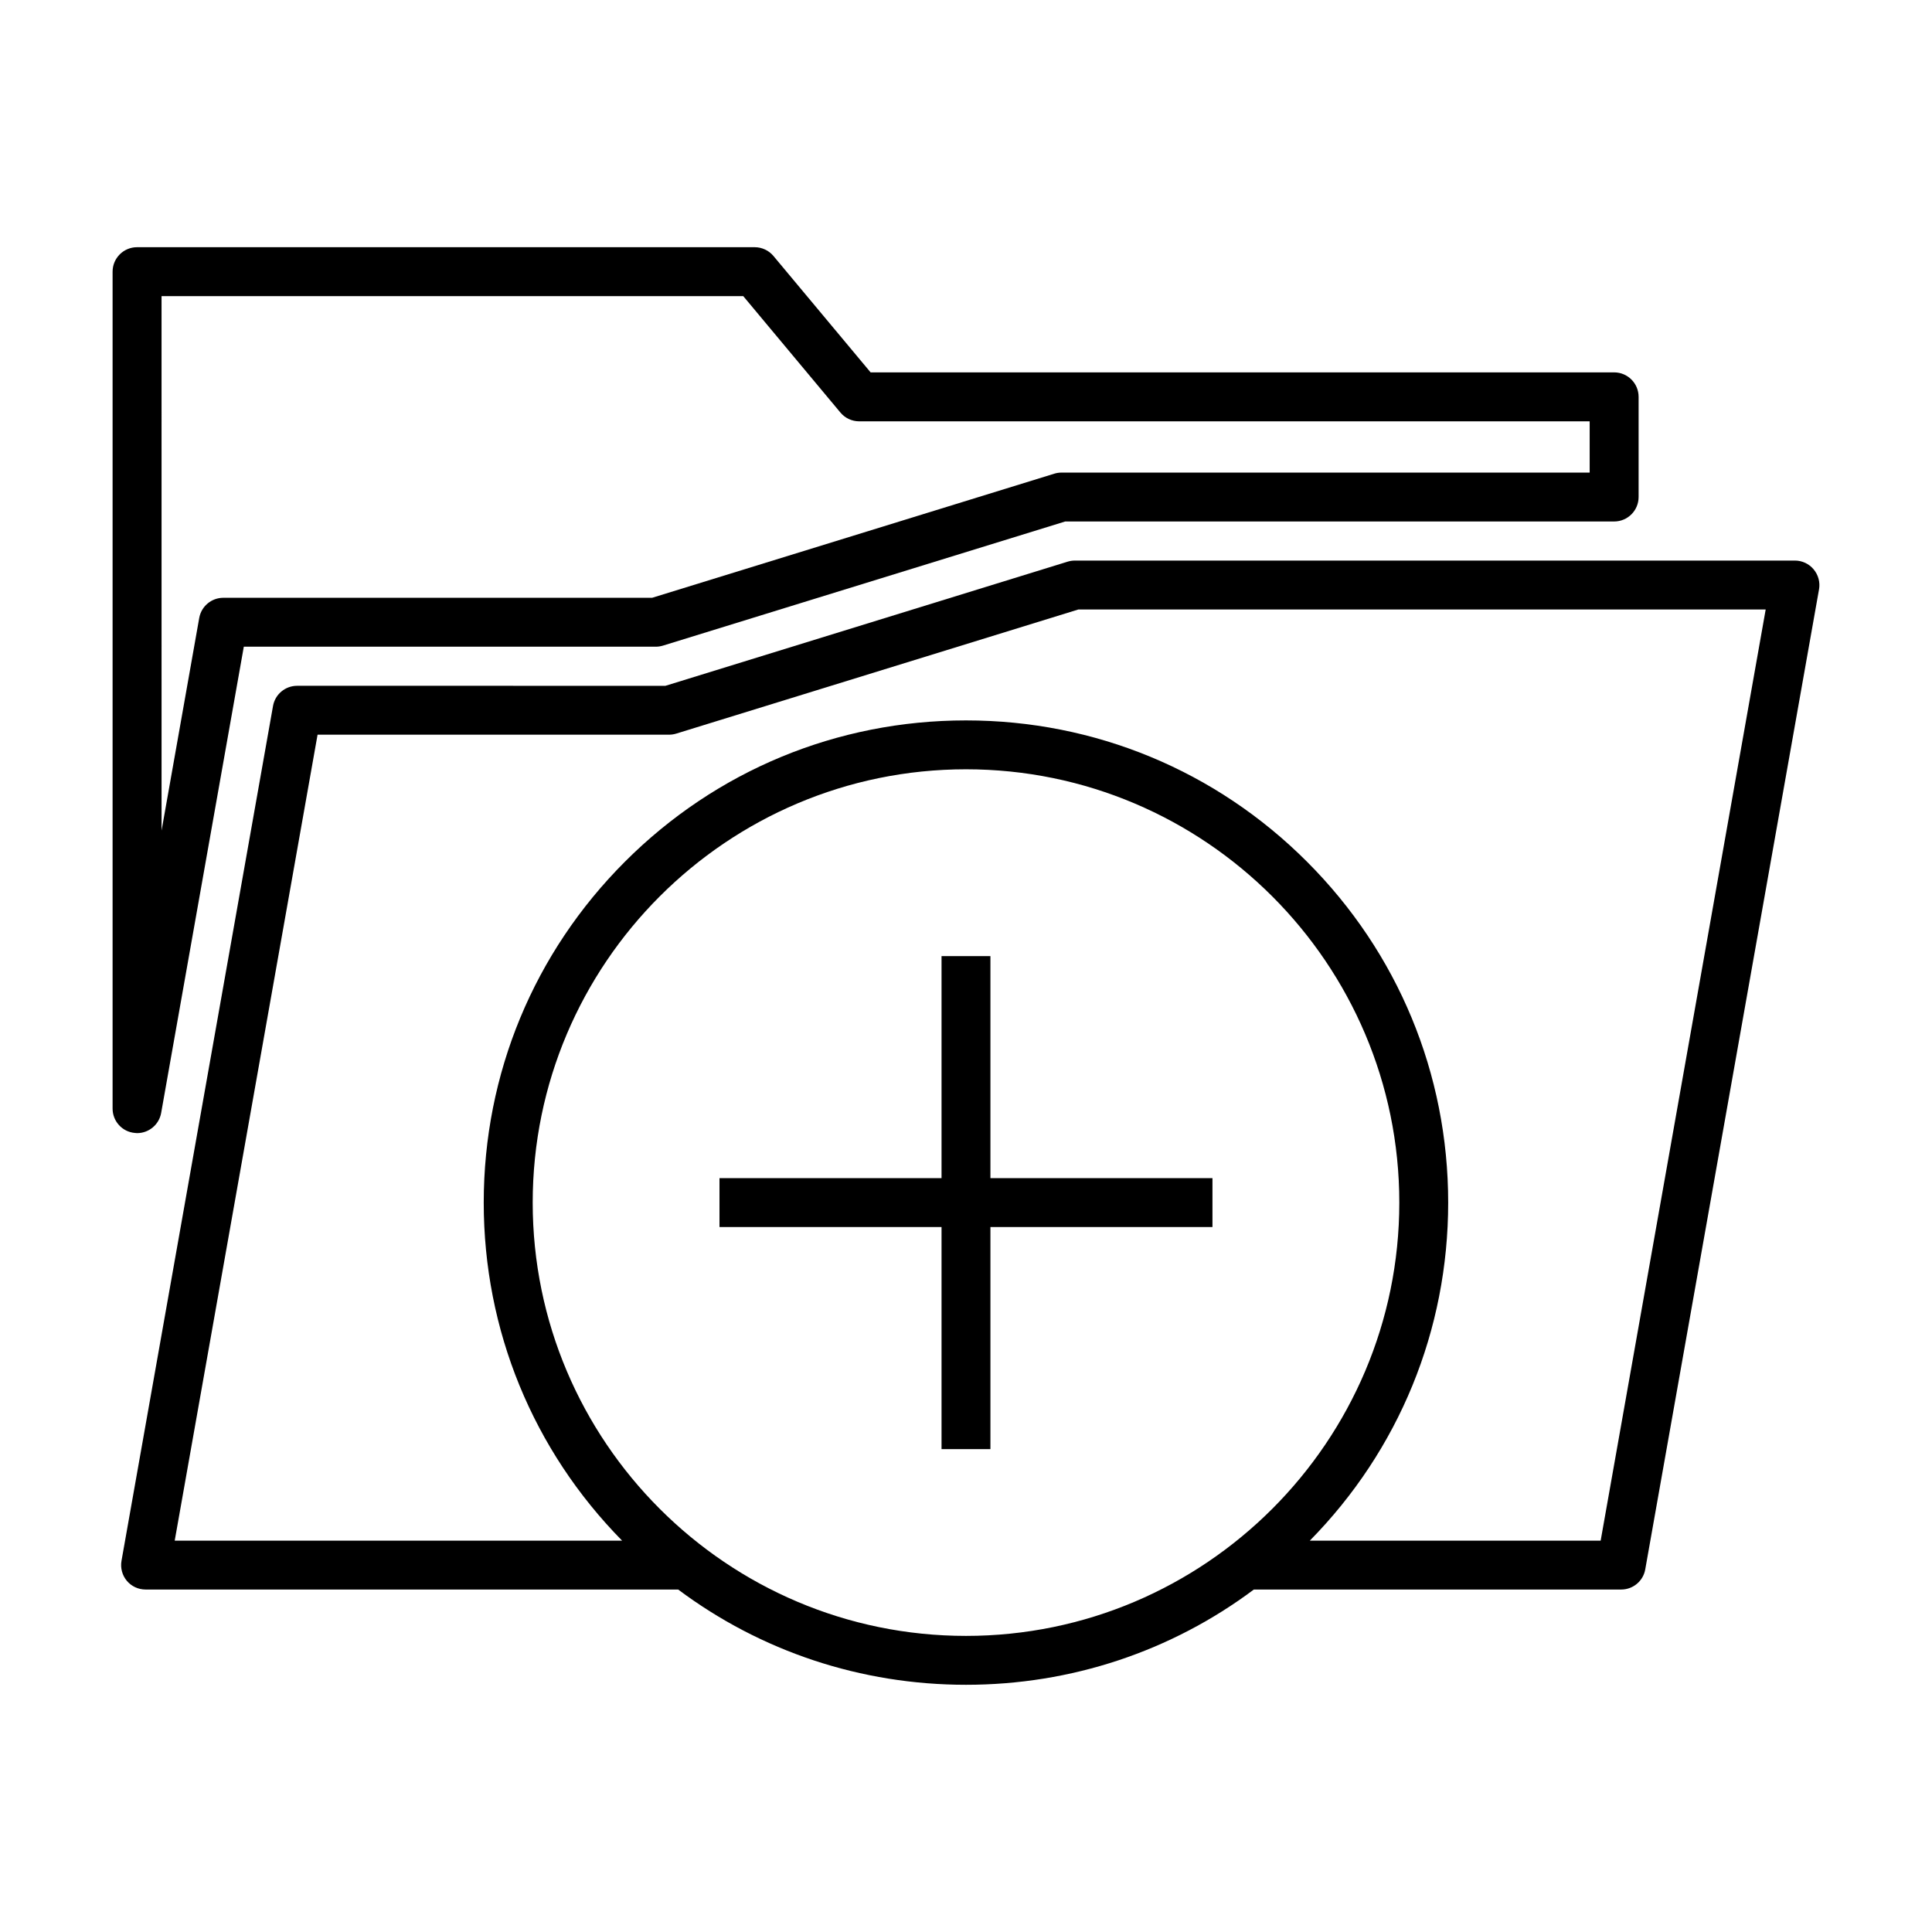<?xml version="1.0" encoding="UTF-8"?>
<!-- The Best Svg Icon site in the world: iconSvg.co, Visit us! https://iconsvg.co -->
<svg fill="#000000" width="800px" height="800px" version="1.1" viewBox="144 144 512 512" xmlns="http://www.w3.org/2000/svg">
 <g>
  <path d="m406.47 397.38h-12.953v58.84h-58.844v12.957h58.844v58.855h12.953v-58.855h58.844v-12.957h-58.844z"/>
  <path d="m180.33 444.29c3.113 0 5.824-2.238 6.379-5.356l21.902-123.55h109.19c0.645 0 1.289-0.105 1.91-0.293l106.57-32.891h145.48c3.582 0 6.484-2.902 6.484-6.484v-26.551c0-3.578-2.902-6.481-6.484-6.481l-197.04 0.004-25.75-30.852c-1.23-1.473-3.055-2.324-4.973-2.324h-163.68c-3.578 0-6.481 2.902-6.481 6.481v221.8c0 3.356 2.562 6.168 5.914 6.453 0.191 0.031 0.383 0.043 0.57 0.043zm6.481-221.81h154.16l25.746 30.848c1.23 1.477 3.055 2.328 4.973 2.328h193.59v13.586h-139.98c-0.648 0-1.301 0.098-1.91 0.293l-106.57 32.887h-113.64c-3.144 0-5.836 2.254-6.383 5.352l-9.98 56.336z"/>
  <path d="m624.63 294.88c-1.23-1.473-3.043-2.324-4.957-2.324l-190.84 0.004c-0.648 0-1.301 0.102-1.918 0.293l-106.57 32.895-97.609-0.004c-3.144 0-5.836 2.254-6.383 5.344l-40.156 226.55c-0.332 1.883 0.188 3.828 1.414 5.297 1.238 1.469 3.051 2.305 4.965 2.305h141.14c21.926 16.387 48.426 25.246 76.289 25.246 27.855 0 54.367-8.863 76.281-25.246h97.355c3.129 0 5.824-2.246 6.367-5.344l46.055-259.73c0.332-1.879-0.203-3.816-1.43-5.285zm-339.46 167.82c0-63.309 51.516-114.83 114.83-114.83 63.309 0 114.83 51.516 114.83 114.83 0 63.32-51.523 114.83-114.83 114.83-63.32 0-114.83-51.512-114.83-114.83zm283.02 89.59h-77.078c23.652-24.035 36.672-55.812 36.672-89.586 0-34.133-13.297-66.227-37.434-90.359-24.137-24.141-56.227-37.43-90.363-37.43-34.137 0-66.227 13.285-90.363 37.43-24.137 24.133-37.43 56.219-37.43 90.359 0 33.773 13.02 65.551 36.676 89.586h-118.57l37.859-213.59h93.148c0.648 0 1.289-0.102 1.91-0.289l106.57-32.895h182.14z"/>
 </g>
</svg>